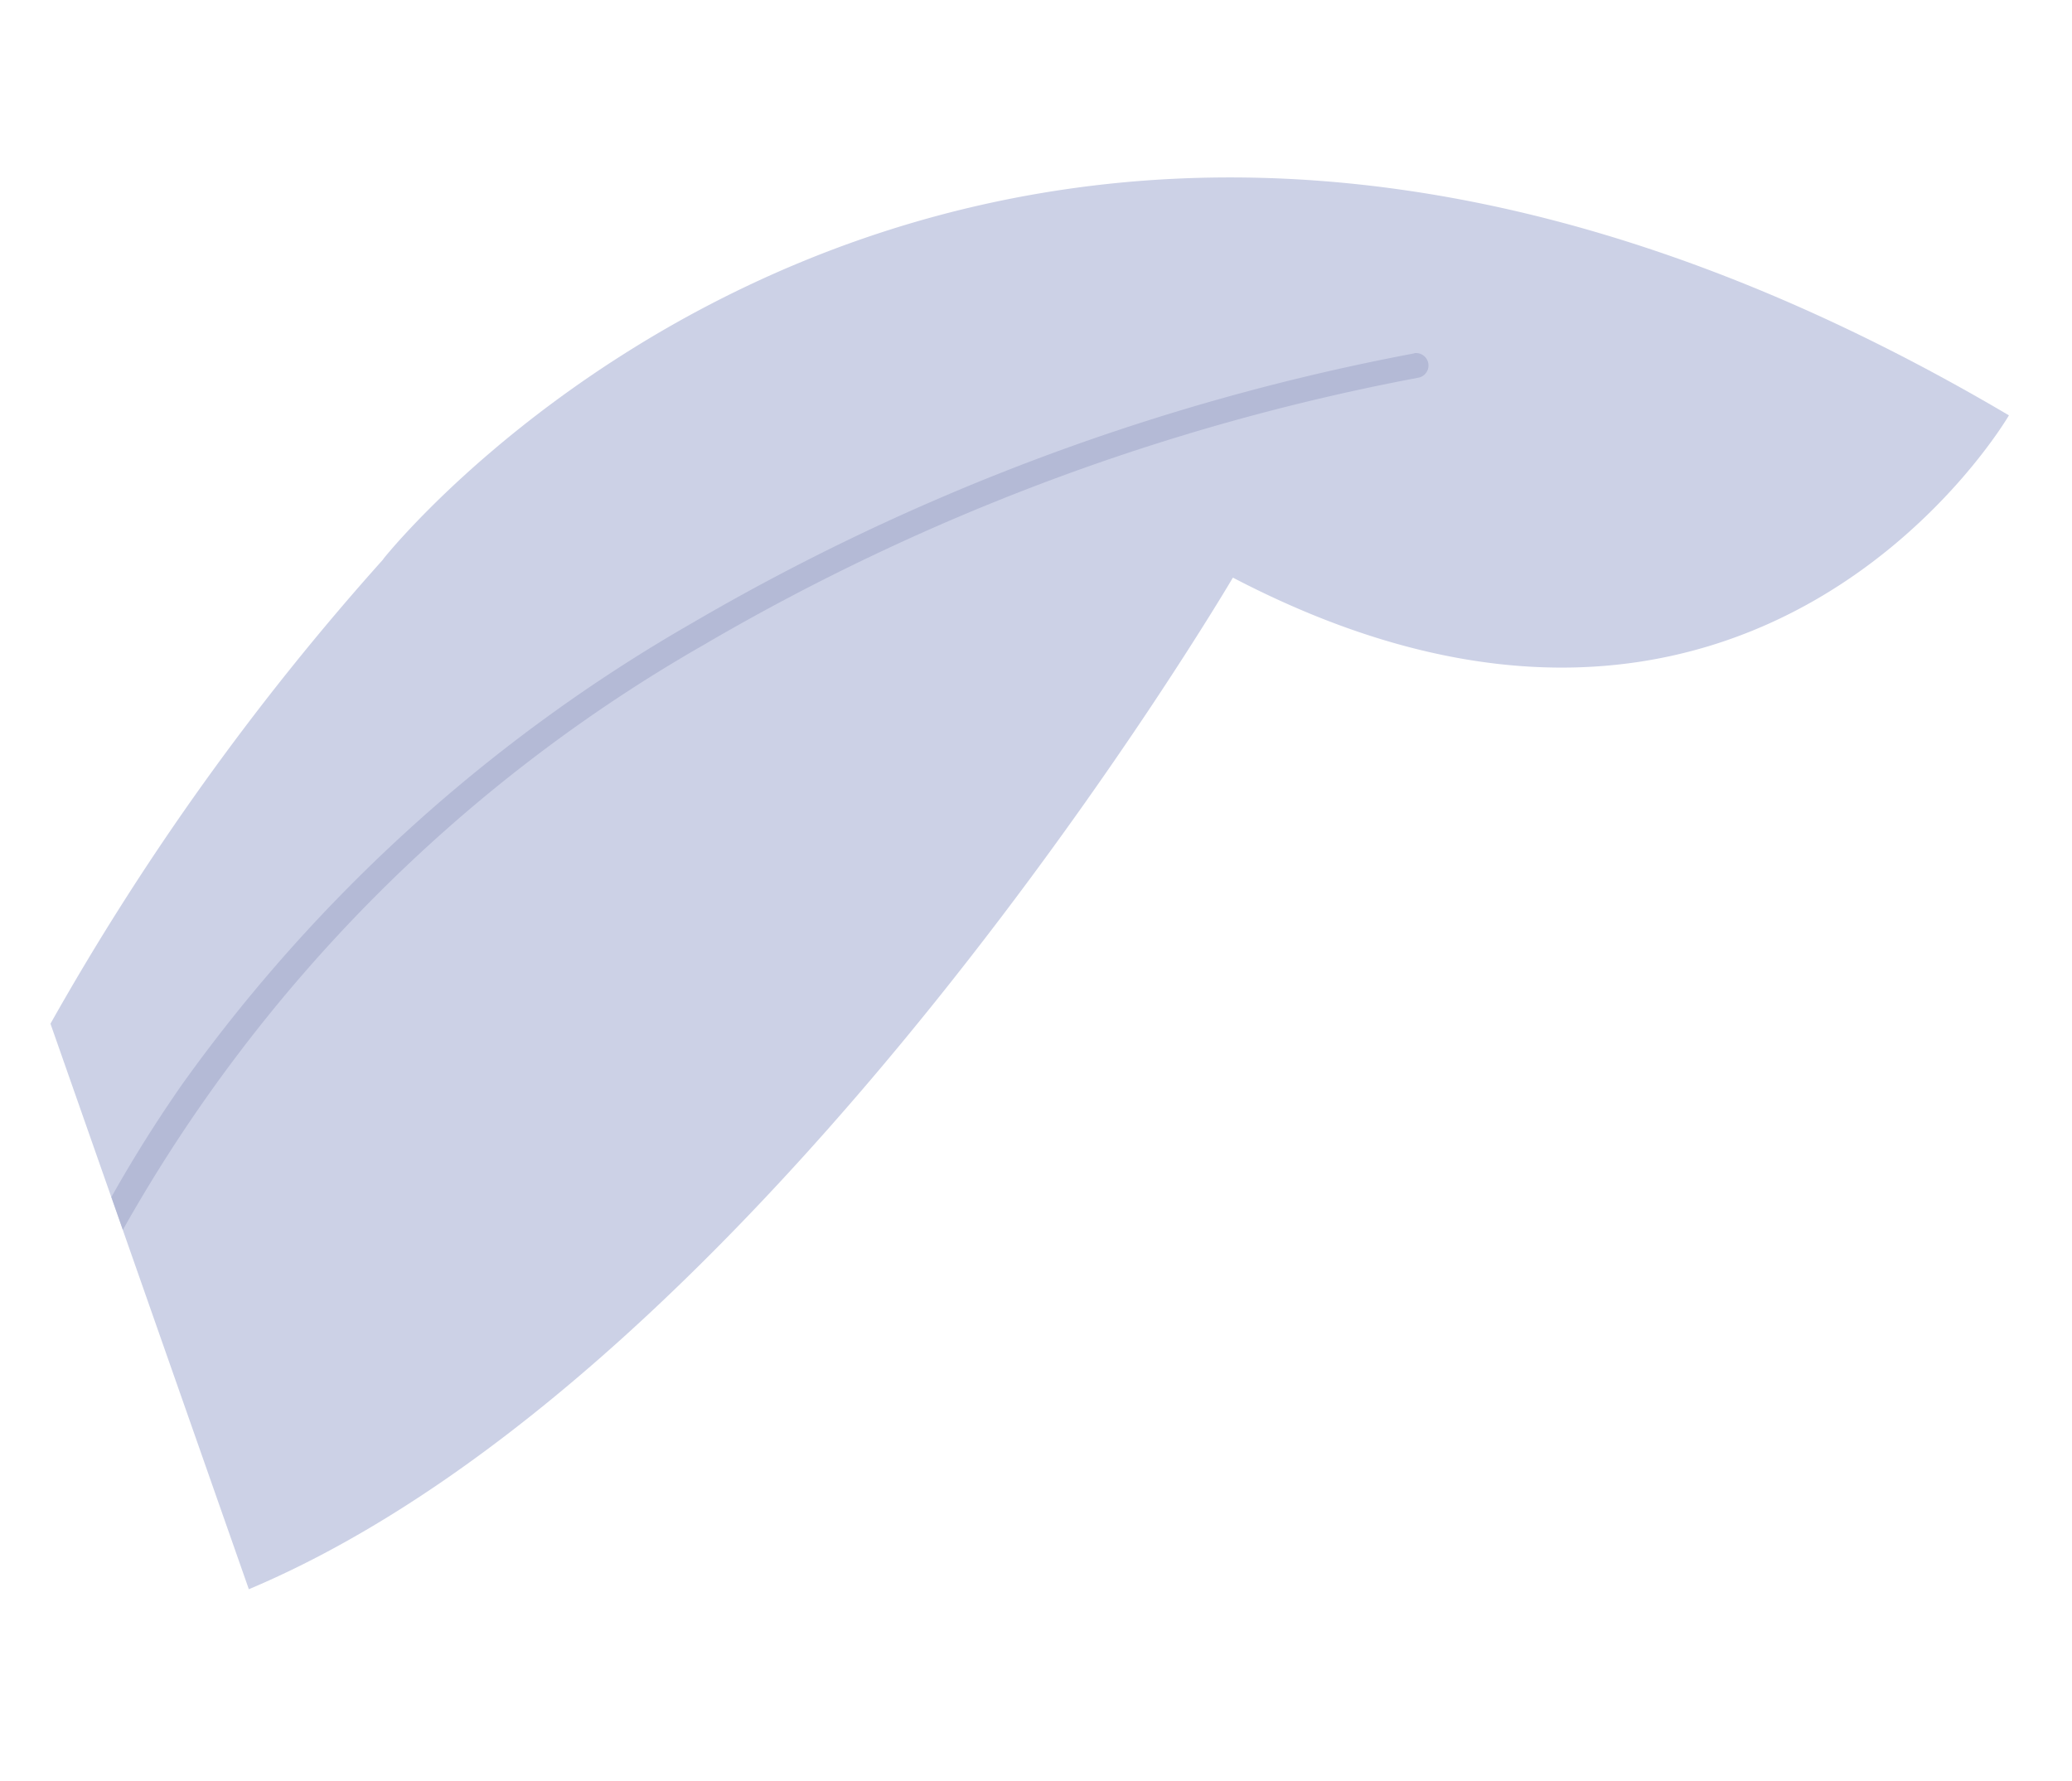 <svg xmlns="http://www.w3.org/2000/svg" width="63.706" height="54.749" viewBox="0 0 33.706 24.749">
    <path id="Path_1385" data-name="Path 1385"
        d="M970.6,528.268a42.642,42.642,0,0,0-5.415,7.557l3.227,9.2c8.439-3.556,16.008-16.457,16.008-16.457,8.512,4.441,12.624-2.64,12.624-2.64-16.786-9.909-26.445,2.337-26.445,2.337"
        transform="translate(-964.364 -521.28)" fill="#ccd1e6" stroke="rgba(0,0,0,0)"
        stroke-width="1.5" />
    <path id="Path_1386" data-name="Path 1386"
        d="M1004.147,573.4a36.764,36.764,0,0,0-11.76,4.395,26.279,26.279,0,0,0-8.271,7.481q-.629.9-1.162,1.849l.187.533a25.19,25.19,0,0,1,9.44-9.511,36.328,36.328,0,0,1,11.626-4.35.2.2,0,1,0-.059-.4"
        transform="translate(-981.142 -569.76)" fill="#b4bad6" stroke="rgba(0,0,0,0)"
        stroke-width="1.5" />
</svg>
  